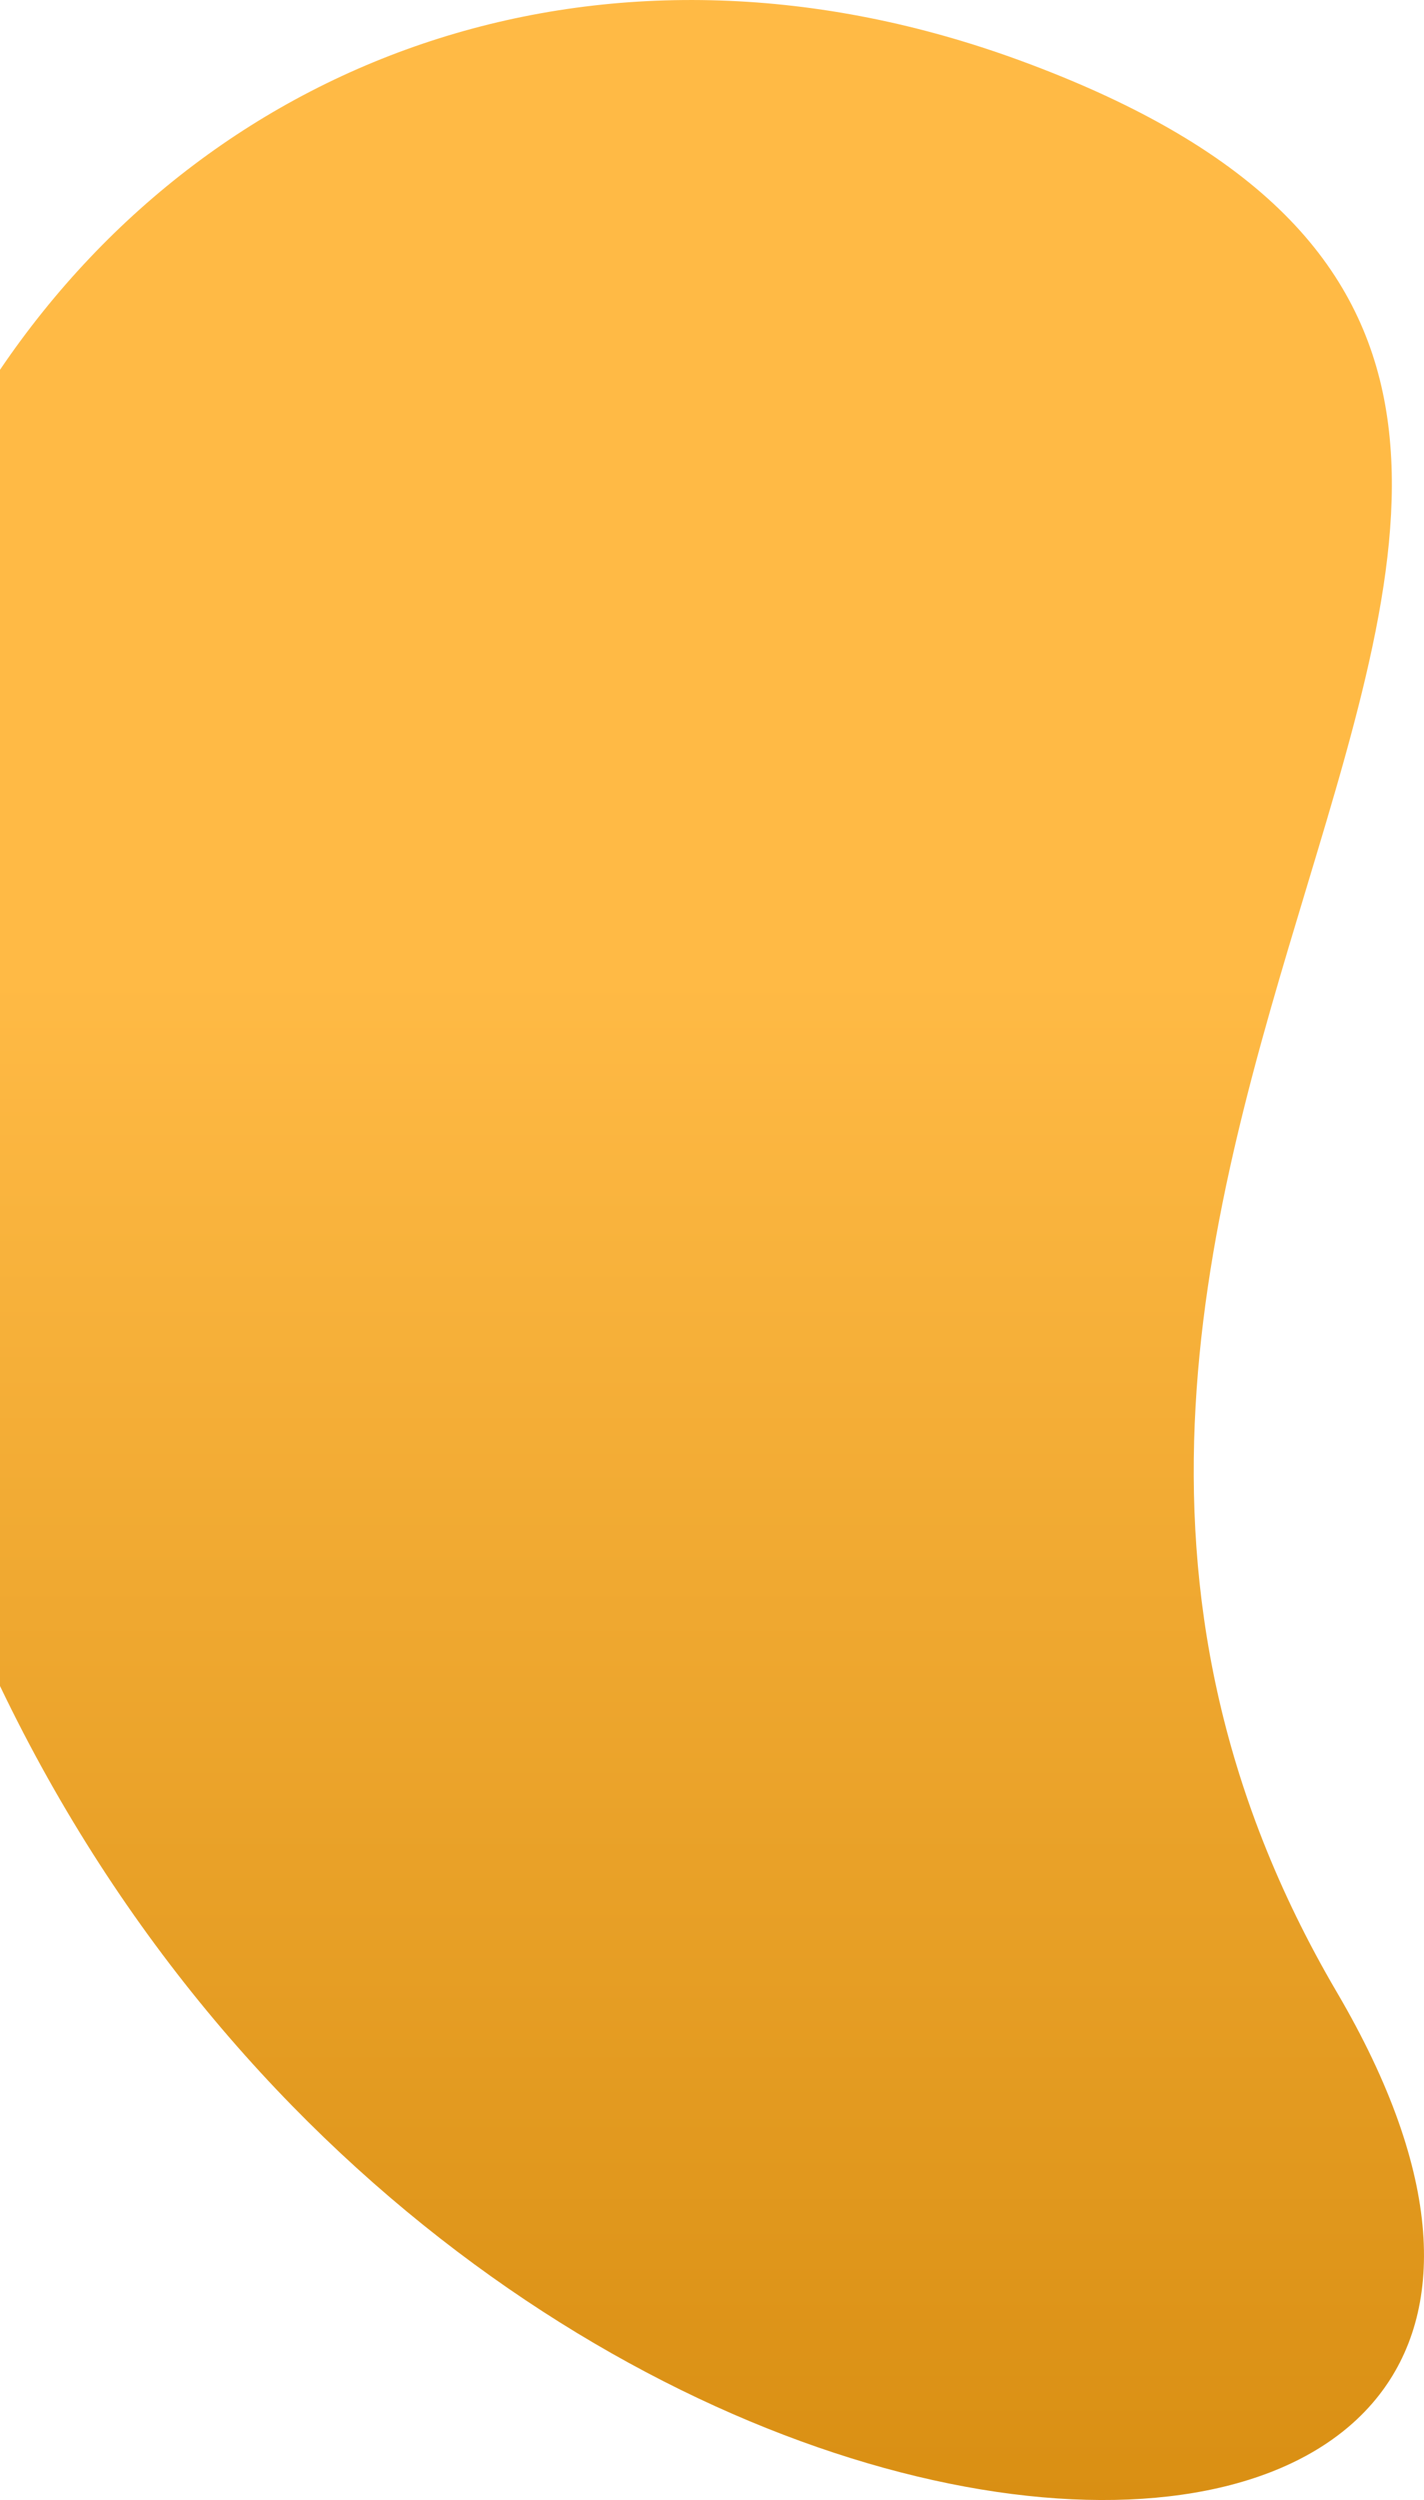 <svg xmlns="http://www.w3.org/2000/svg" xmlns:xlink="http://www.w3.org/1999/xlink" id="Layer_2" viewBox="0 0 137.39 241.15"><defs><style>.cls-1{fill:url(#linear-gradient);stroke-width:0px;}</style><linearGradient id="linear-gradient" x1="68.69" y1="250.25" x2="68.69" y2="9.1" gradientTransform="translate(0 250.25) scale(1 -1)" gradientUnits="userSpaceOnUse"><stop offset=".39" stop-color="#ffba45"></stop><stop offset="1" stop-color="#d98f13"></stop></linearGradient></defs><g id="Layer_1-2"><path class="cls-1" d="M0,162.63c46.78,97.61,170.55,100.37,128.99,29.55-23.17-39.48-12.22-75.77-2.95-106.5,10.54-34.93,18.91-62.69-27.45-79.78C59.06-8.68,20.98,4.71,0,35.67v126.96Z"></path></g></svg>
